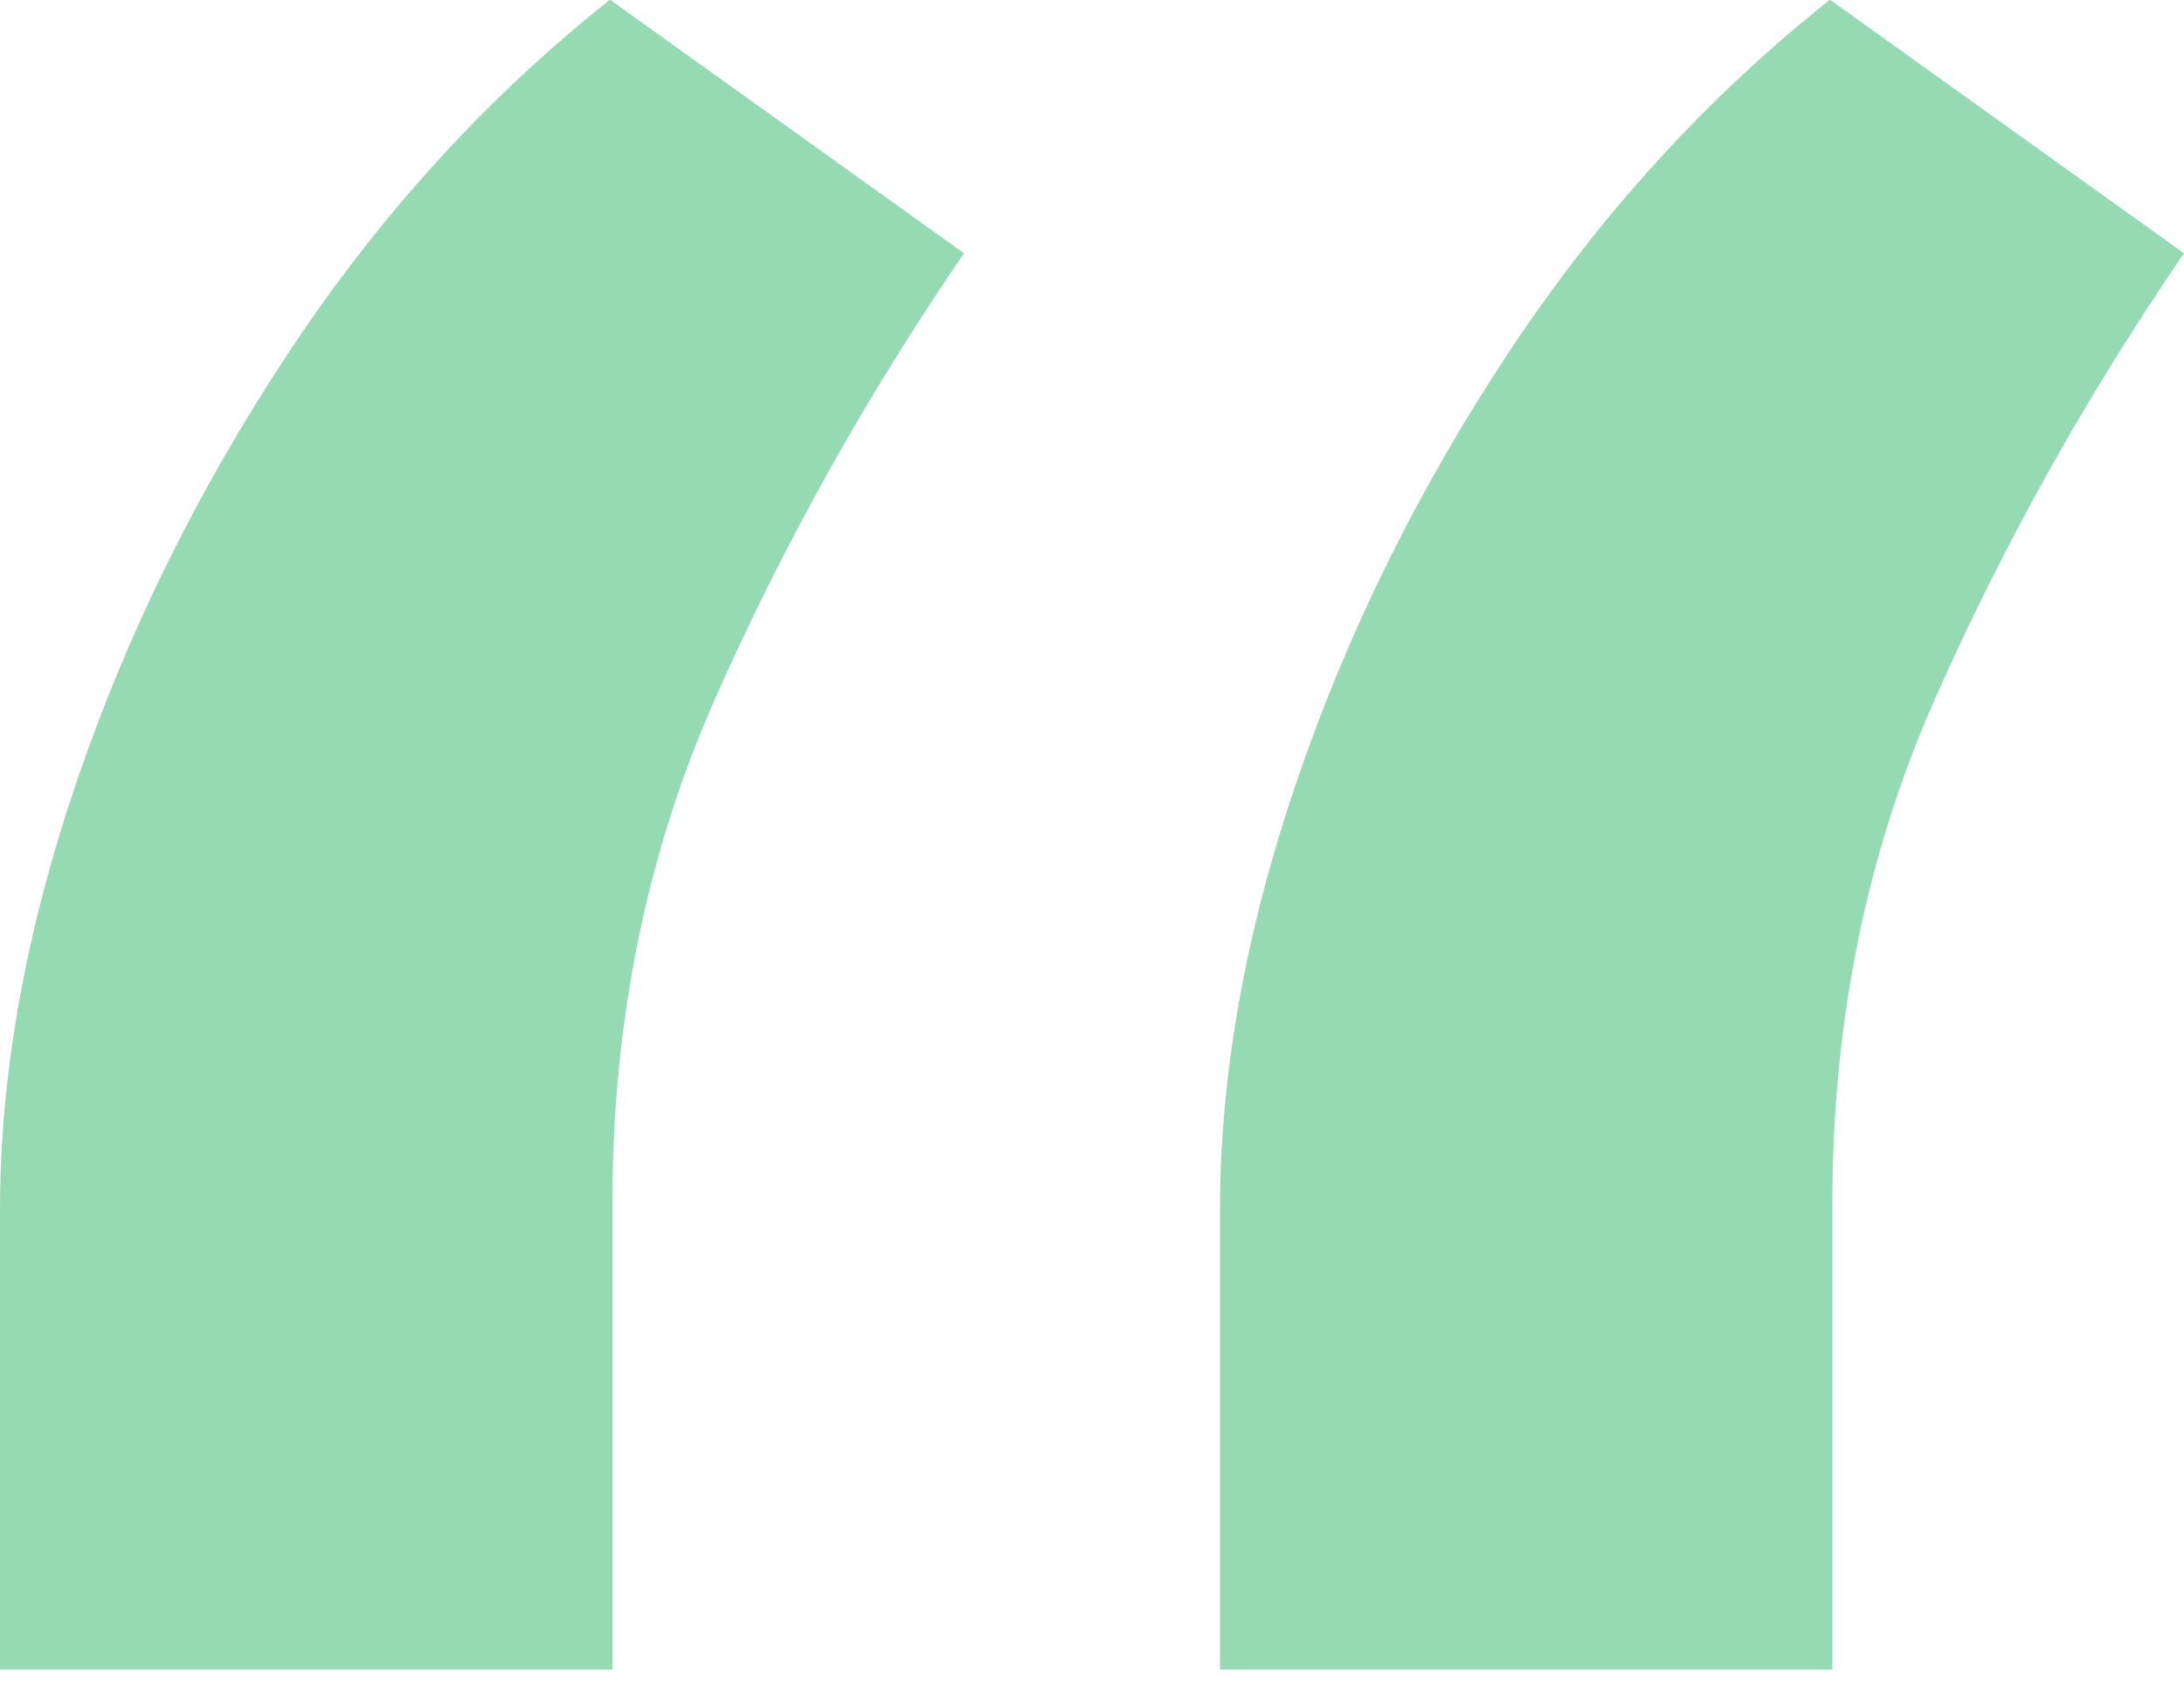 <svg xmlns="http://www.w3.org/2000/svg" width="40" height="31" viewBox="0 0 40 31" fill="none"><path d="M0 30.576V22.164C0 19.681 0.467 17.067 1.402 14.322C2.337 11.576 3.636 8.947 5.301 6.435C6.966 3.924 8.923 1.777 11.172 -0.005L17.656 4.639C15.874 7.239 14.356 9.955 13.1 12.788C11.844 15.621 11.216 18.703 11.216 22.032V30.576H0ZM22.344 30.576V22.164C22.344 19.681 22.811 17.067 23.746 14.322C24.68 11.576 25.98 8.947 27.645 6.435C29.31 3.924 31.267 1.777 33.516 -0.005L40 4.639C38.218 7.239 36.7 9.955 35.444 12.788C34.188 15.621 33.56 18.703 33.56 22.032V30.576H22.344Z" fill="#95DAB3"></path></svg>
